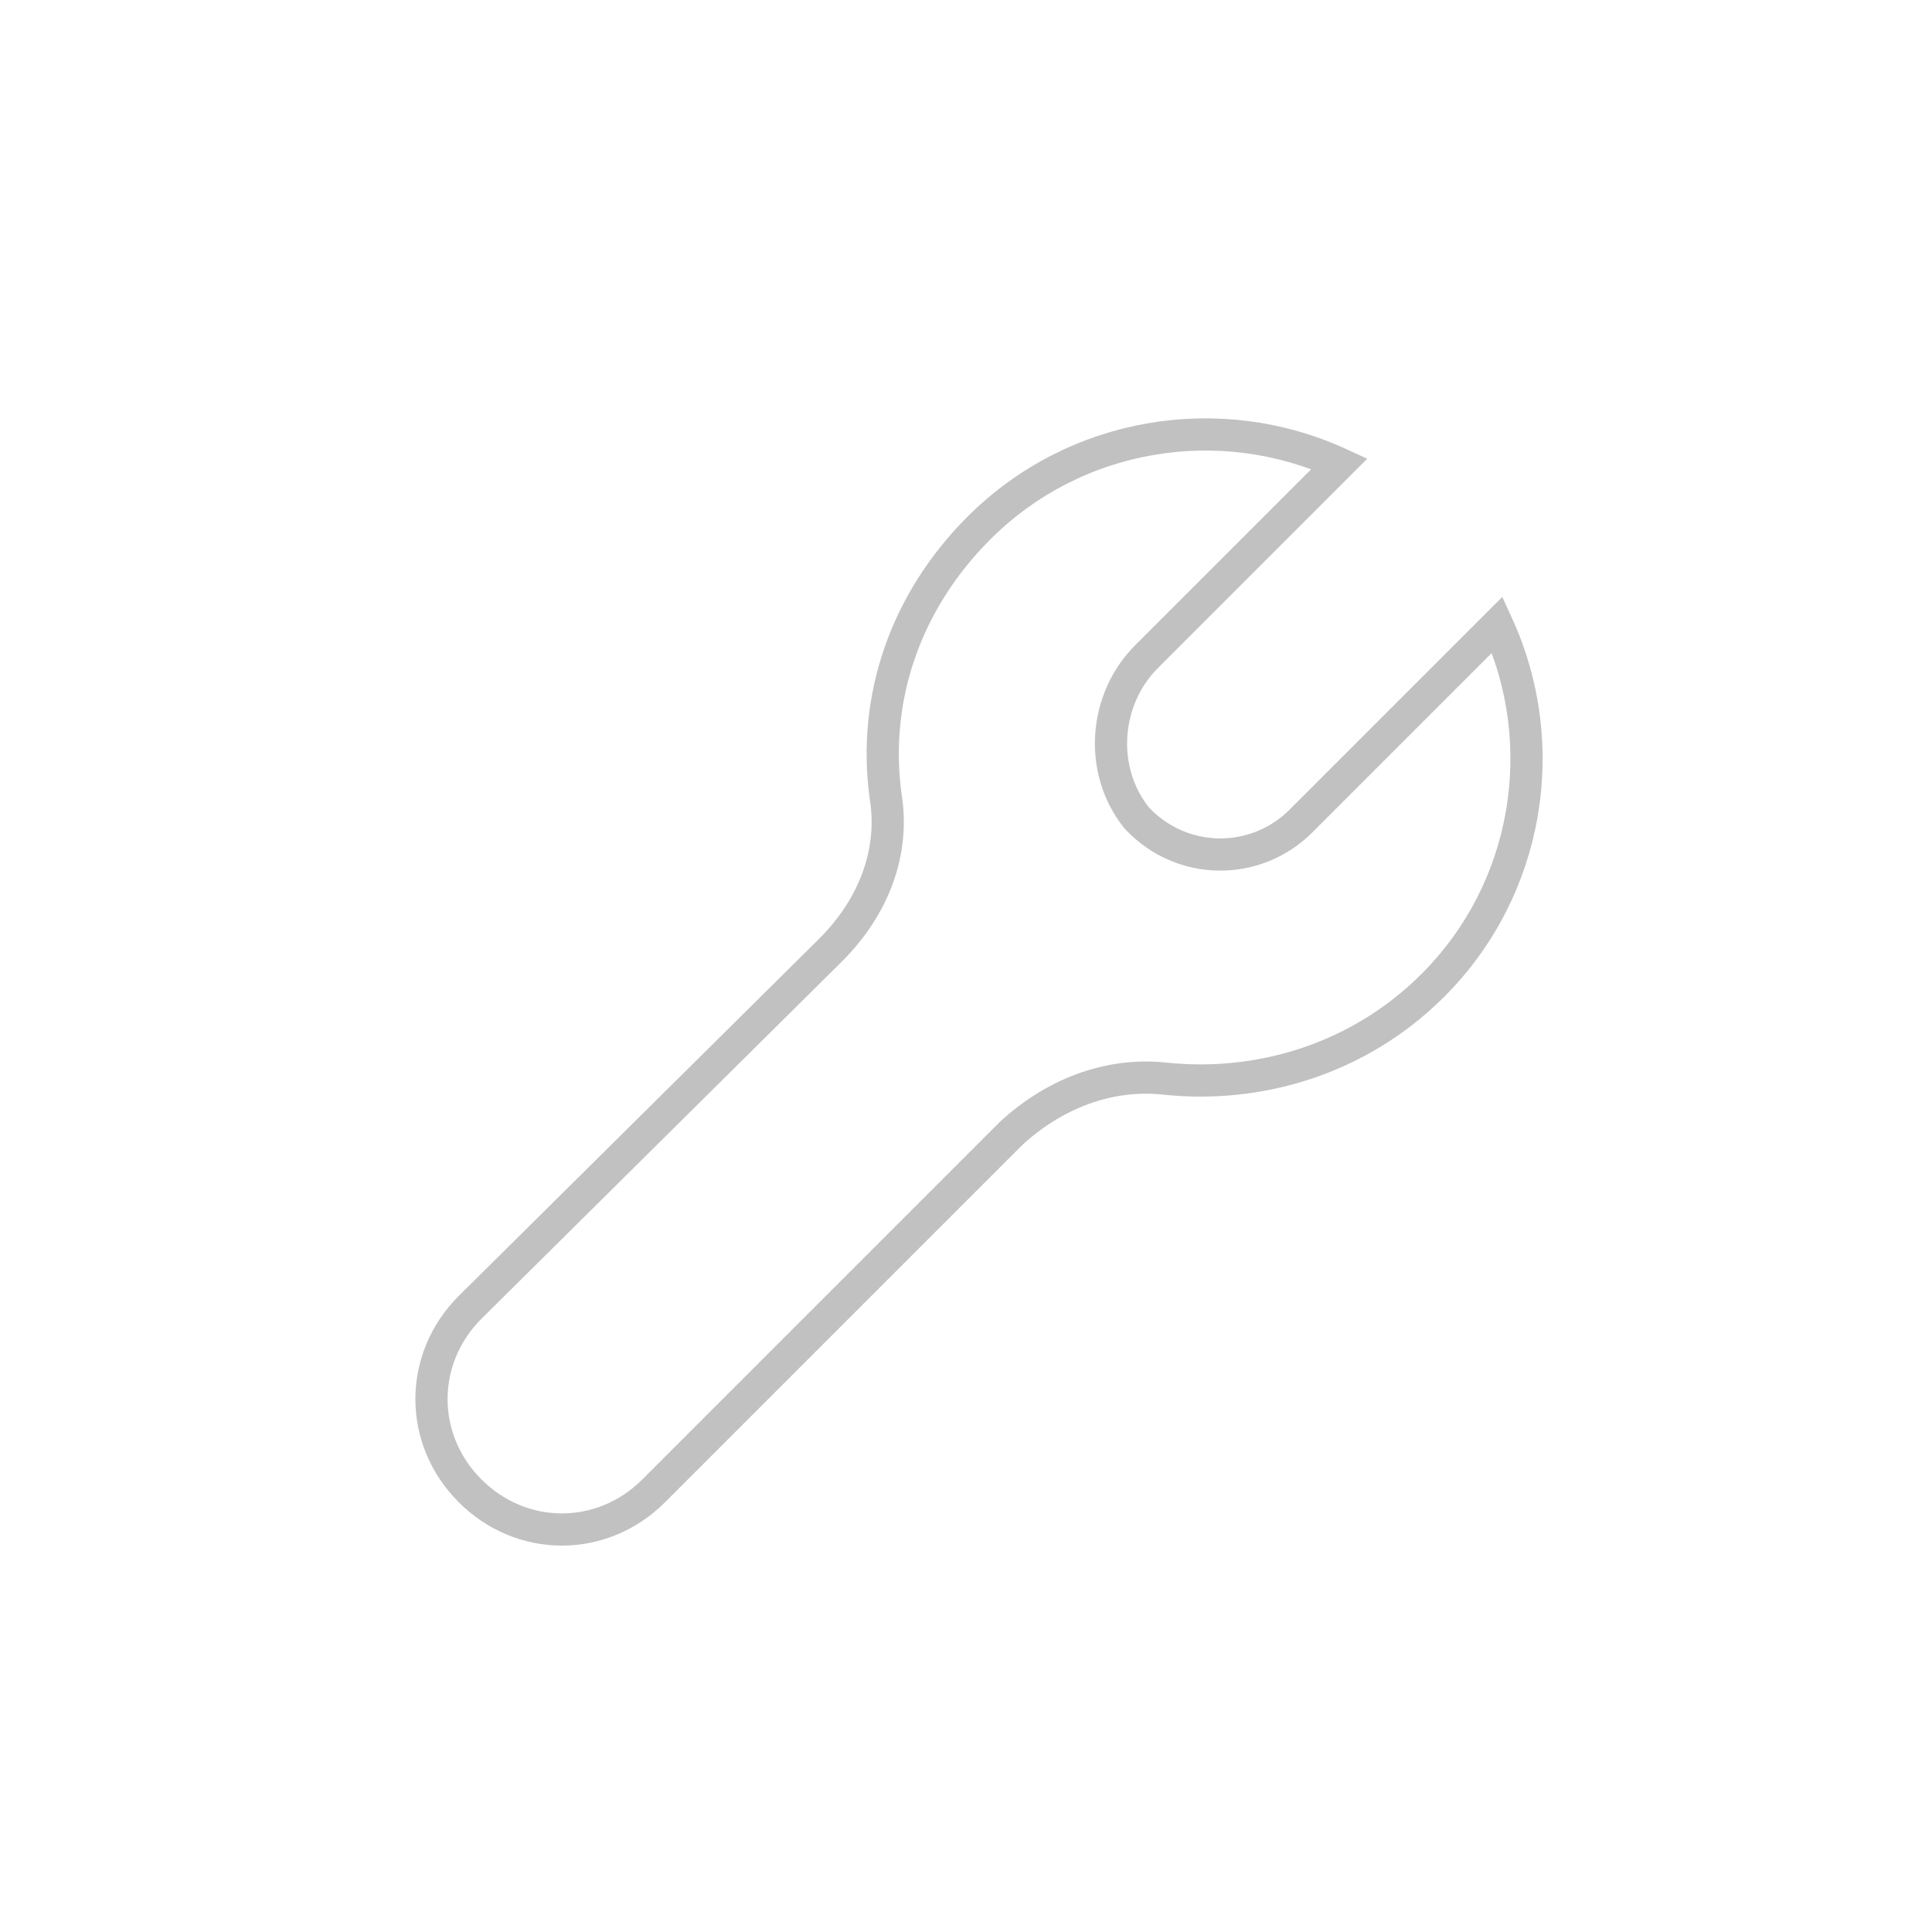 <?xml version="1.0" encoding="utf-8"?>
<svg viewBox="0 0 60 60" width="60" height="60" xml:space="preserve" xmlns="http://www.w3.org/2000/svg">
	<path fill="none" stroke="#C1C1C1" d="M25.8,29.5c1.3-1.3,2-3,1.7-4.8c-0.4-3,0.6-6,2.9-8.3c3-3,7.5-3.7,11.2-2l-6,6c-1.3,1.3-1.5,3.5-0.3,5 c1.4,1.5,3.7,1.5,5.1,0.1l6.1-6.1c1.7,3.7,1,8.2-2,11.2c-2.3,2.3-5.4,3.2-8.3,2.9c-1.8-0.2-3.5,0.5-4.8,1.7L20.3,46.3 c-1.6,1.6-4.1,1.6-5.7,0c-1.6-1.6-1.6-4.1,0-5.7L25.8,29.5z" />
</svg>